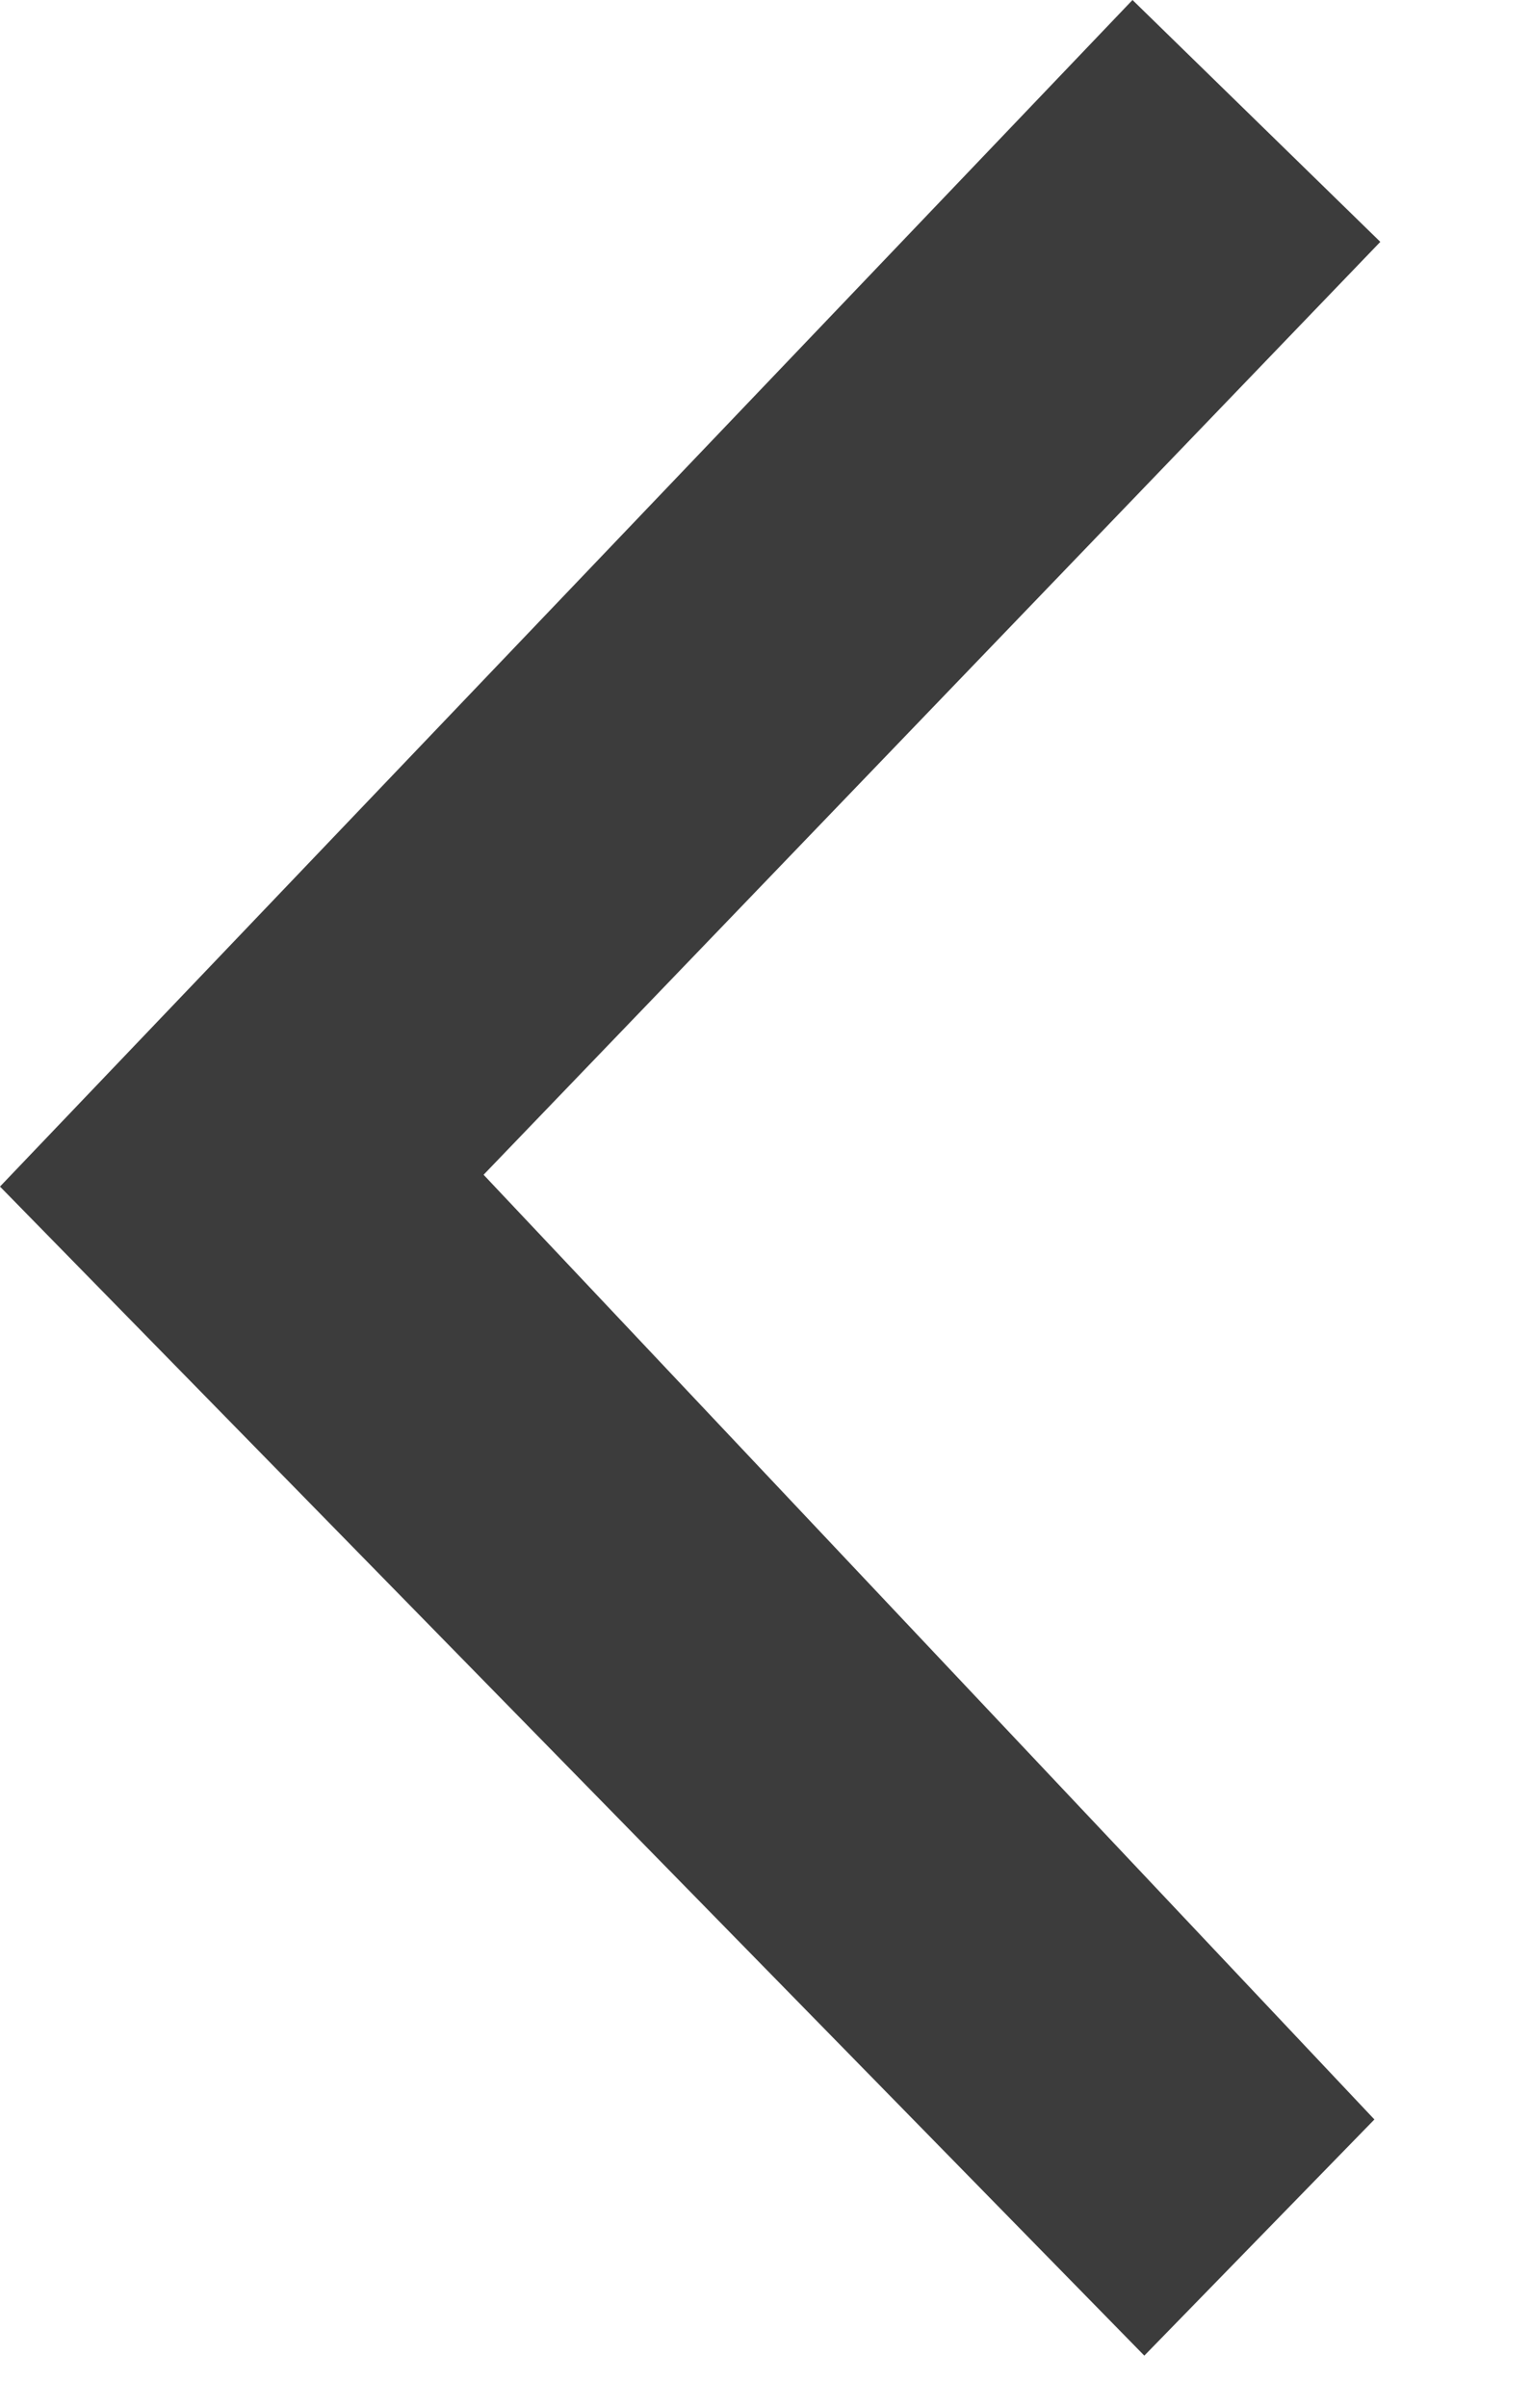 <svg width="7" height="11" viewBox="0 0 7 11" fill="none" xmlns="http://www.w3.org/2000/svg">
<path fill-rule="evenodd" clip-rule="evenodd" d="M6.311 1.105L2.211 5.367L6.284 9.683L5.232 10.762L1.90735e-06 5.421L5.178 0L6.311 1.105Z" fill="#3C3C3C"/>
</svg>
